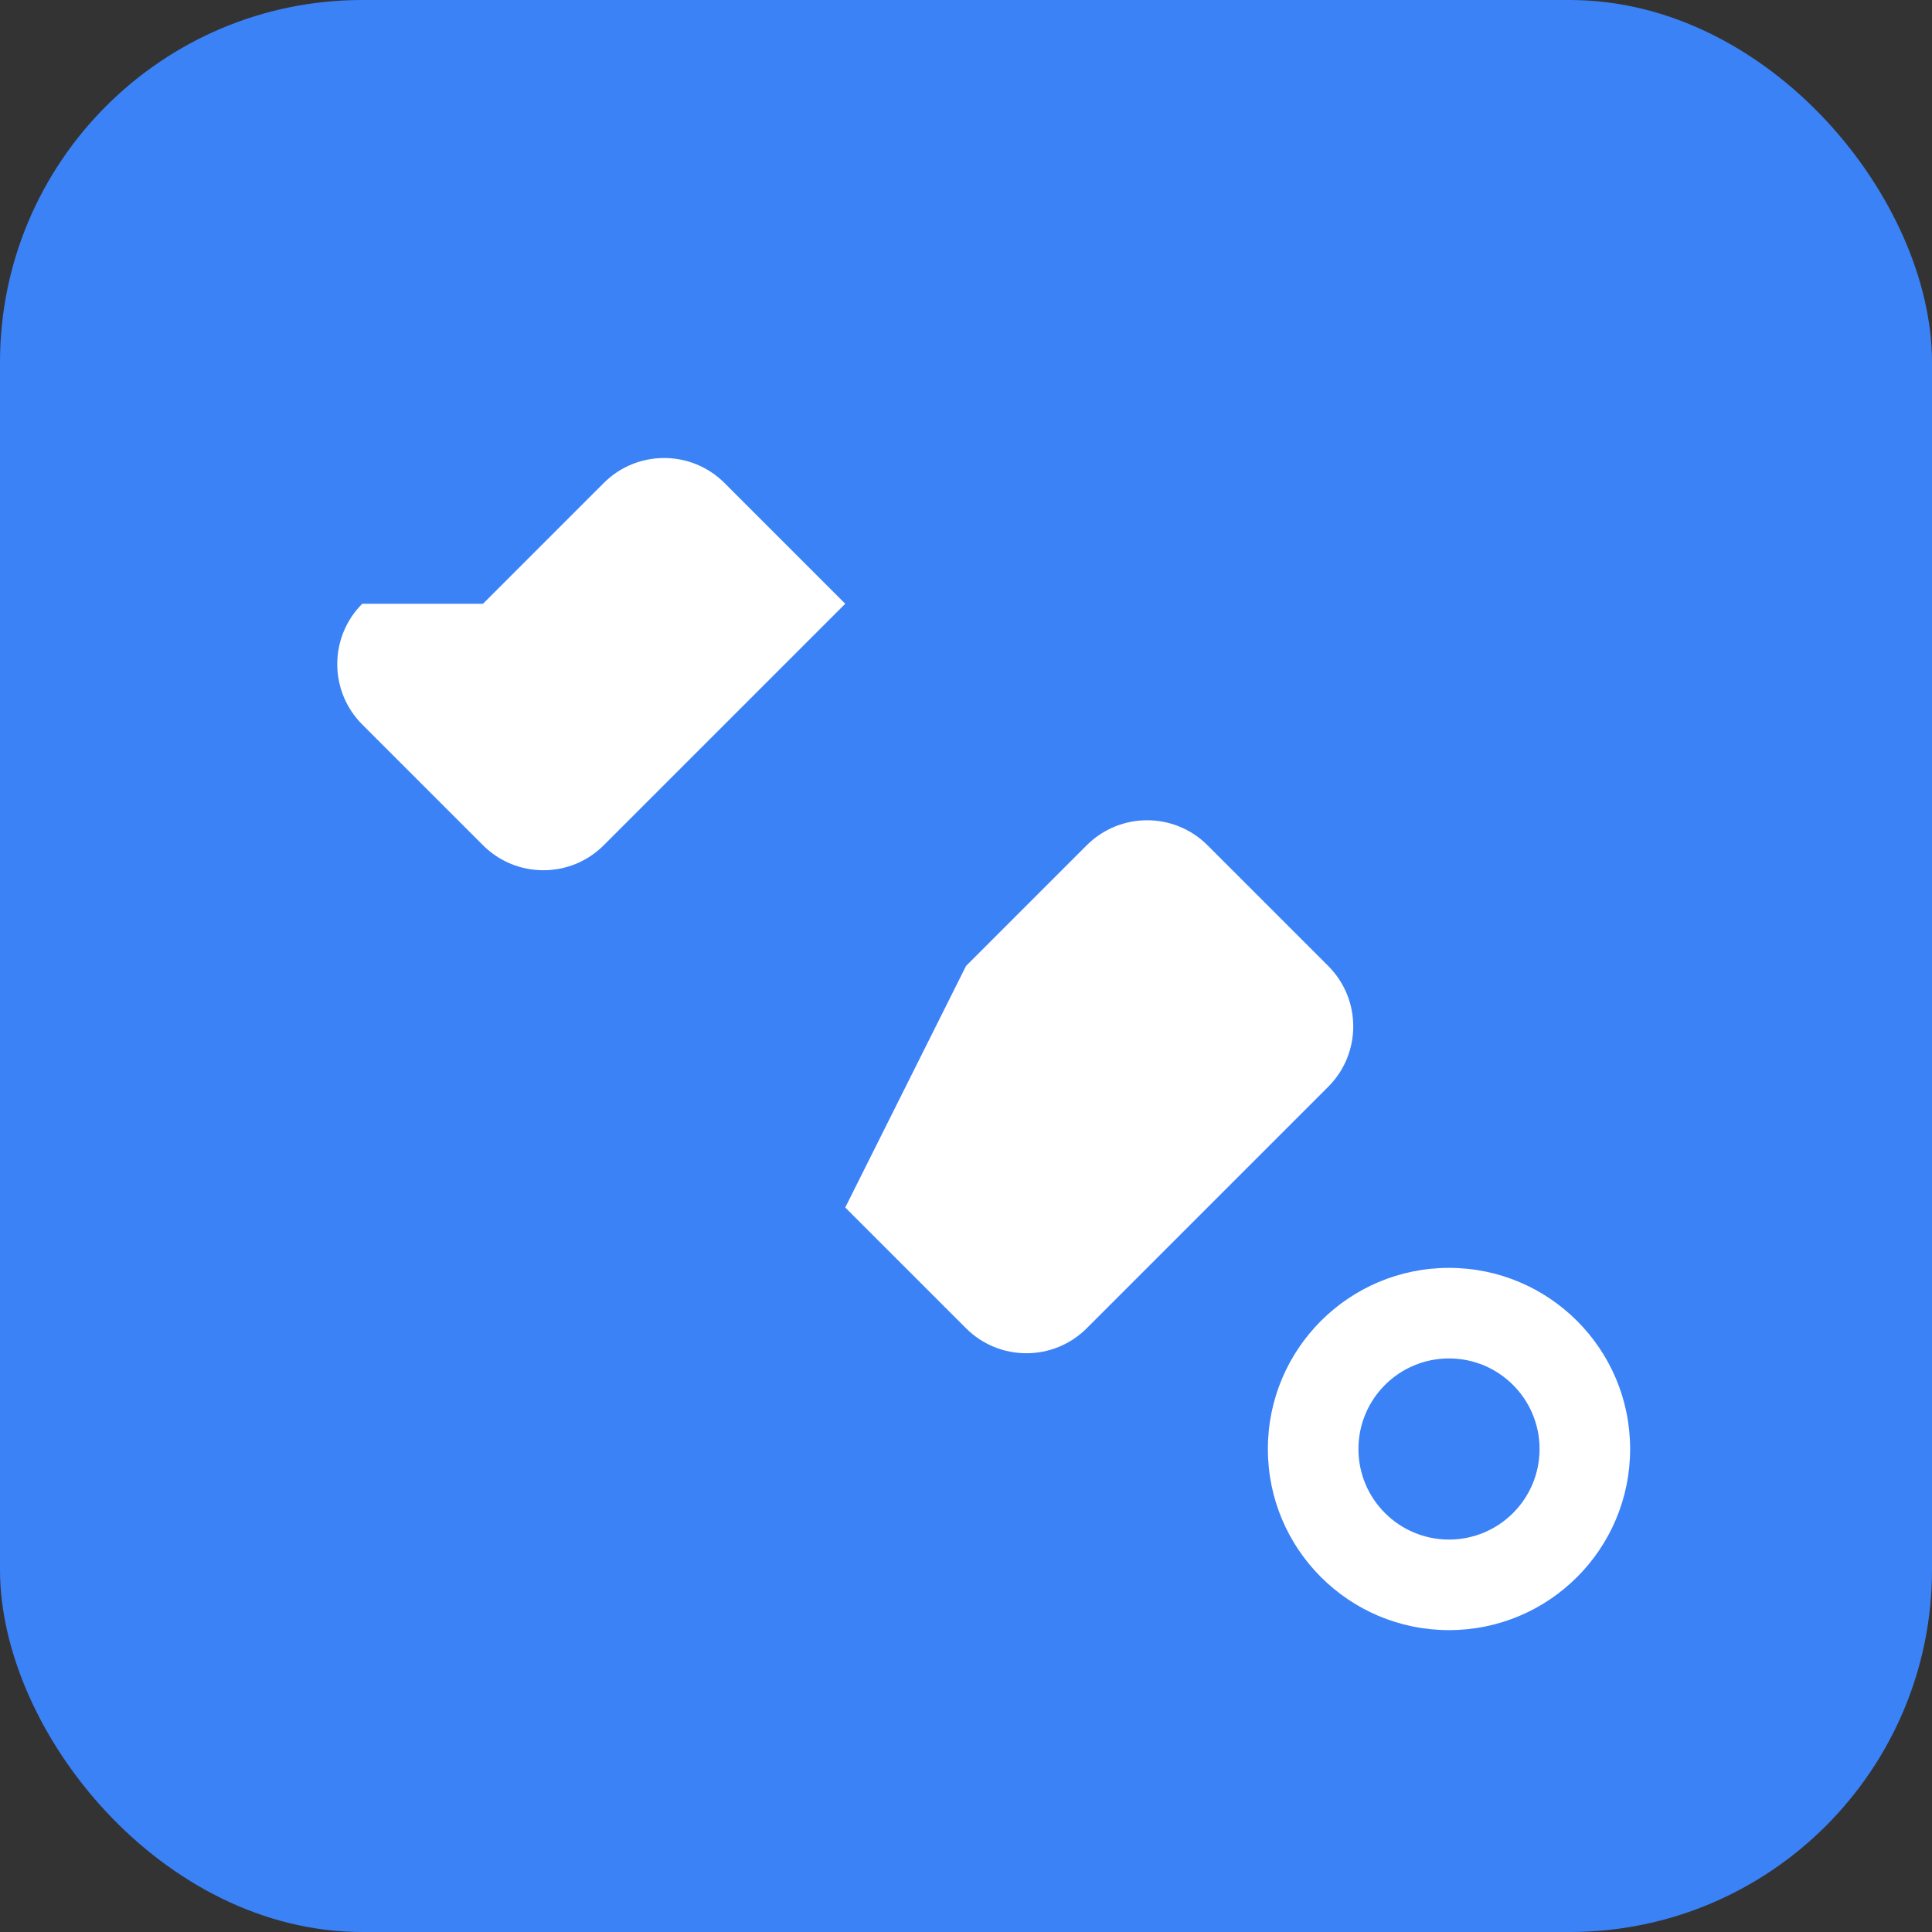 <svg width="16" height="16" viewBox="0 0 32 32" fill="none" xmlns="http://www.w3.org/2000/svg">
  <rect x="0" y="0" width="32" height="32" fill="#333333" stroke="none"/>
  <rect width="32" height="32" rx="6" fill="#3B82F6"/>
  
  <!-- Simplified wrench for small size -->
  <path d="M8 10L10 8C10.552 7.448 11.448 7.448 12 8L14 10L12 12L16 16L18 14C18.552 13.448 19.448 13.448 20 14L22 16C22.552 16.552 22.552 17.448 22 18L20 20L18 22C17.448 22.552 16.552 22.552 16 22L14 20L16 16L12 12L10 14C9.448 14.552 8.552 14.552 8 14L6 12C5.448 11.448 5.448 10.552 6 10L8 10Z" fill="white"/>
  
  <!-- Gear -->
  <circle cx="24" cy="24" r="3" fill="white"/>
  <circle cx="24" cy="24" r="1.5" fill="#3B82F6"/>
</svg>
